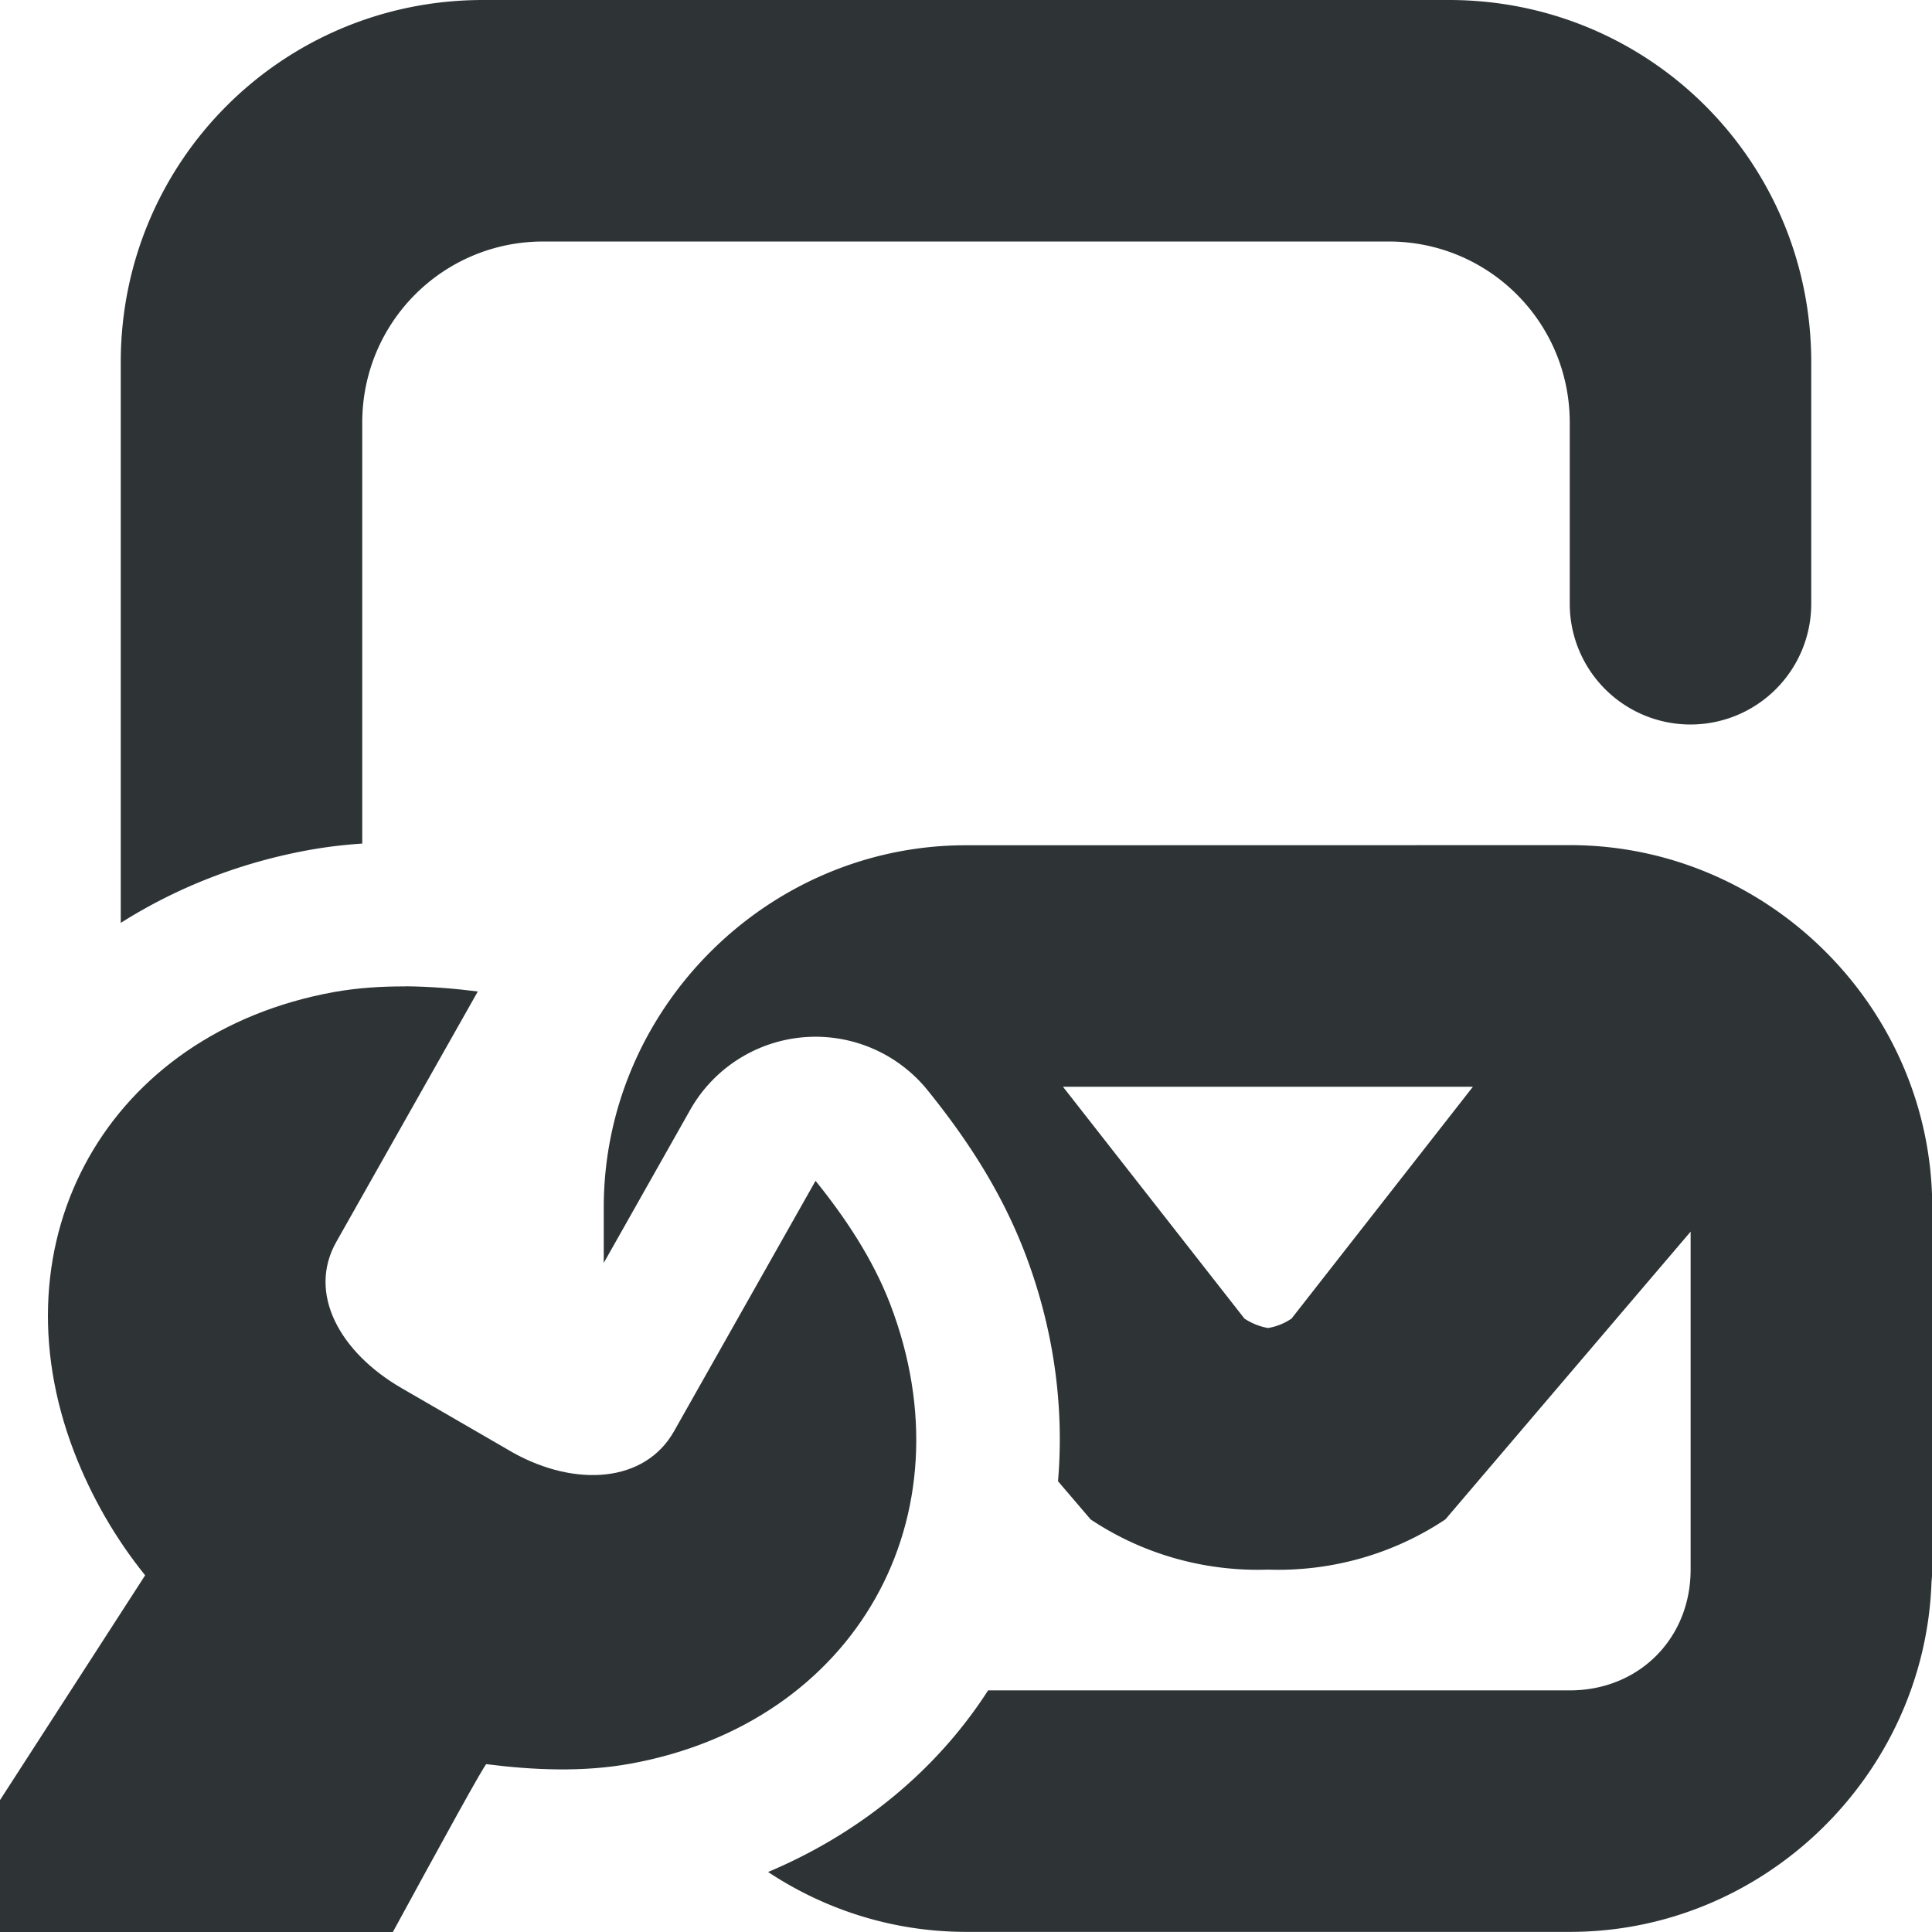 <svg viewBox="0 0 16 16" xmlns="http://www.w3.org/2000/svg"><g fill="#2e3436"><path d="m4 0c-1.662 0-3 1.338-3 3v4.643c.458-.29.983-.498 1.551-.602.153-.028.303-.045.449-.055v-3.486c0-.831.669-1.5 1.5-1.5h7c.831 0 1.5.669 1.5 1.5v1.5a1 1 0 0 0 1 1 1 1 0 0 0 1-1v-2c0-1.662-1.338-3-3-3zm4 7c-1.645 0-3 1.355-3 3v.459l.715-1.266a1.193 1.193 0 0 1 1.967-.164c.296.367.596.803.803 1.34.241.626.33 1.275.277 1.898l.27.316c.442.295.958.433 1.469.416.511.017 1.026-.121 1.469-.416l2.031-2.383v2.799c0 .571-.429 1-1 1h-4.818c-.425.661-1.061 1.184-1.822 1.504.472.313 1.037.496 1.641.496h5c1.61 0 2.939-1.3 2.994-2.898.003-.034.006-.067.006-.102v-3c0-1.645-1.355-3-3-3zm.803 2h3.395l-1.502 1.92c-.061.041-.127.067-.195.078-.068-.012-.134-.038-.195-.078z"/><path d="m3.359 8.168c.2.002.401.018.598.043l-1.172 2.074c-.241.426.029.915.541 1.211l.924.535c.517.287 1.091.249 1.332-.178l1.172-2.074c.248.307.475.649.617 1.018.678 1.765-.285 3.47-2.15 3.809-.39.071-.801.054-1.193.004-.014-.002-.38.666-.775 1.391h-3.959l1.908-2.955c-.248-.307-.446-.653-.588-1.021-.678-1.765.285-3.47 2.15-3.809.195-.035.395-.048.596-.047z" stroke-width="3"/></g></svg>